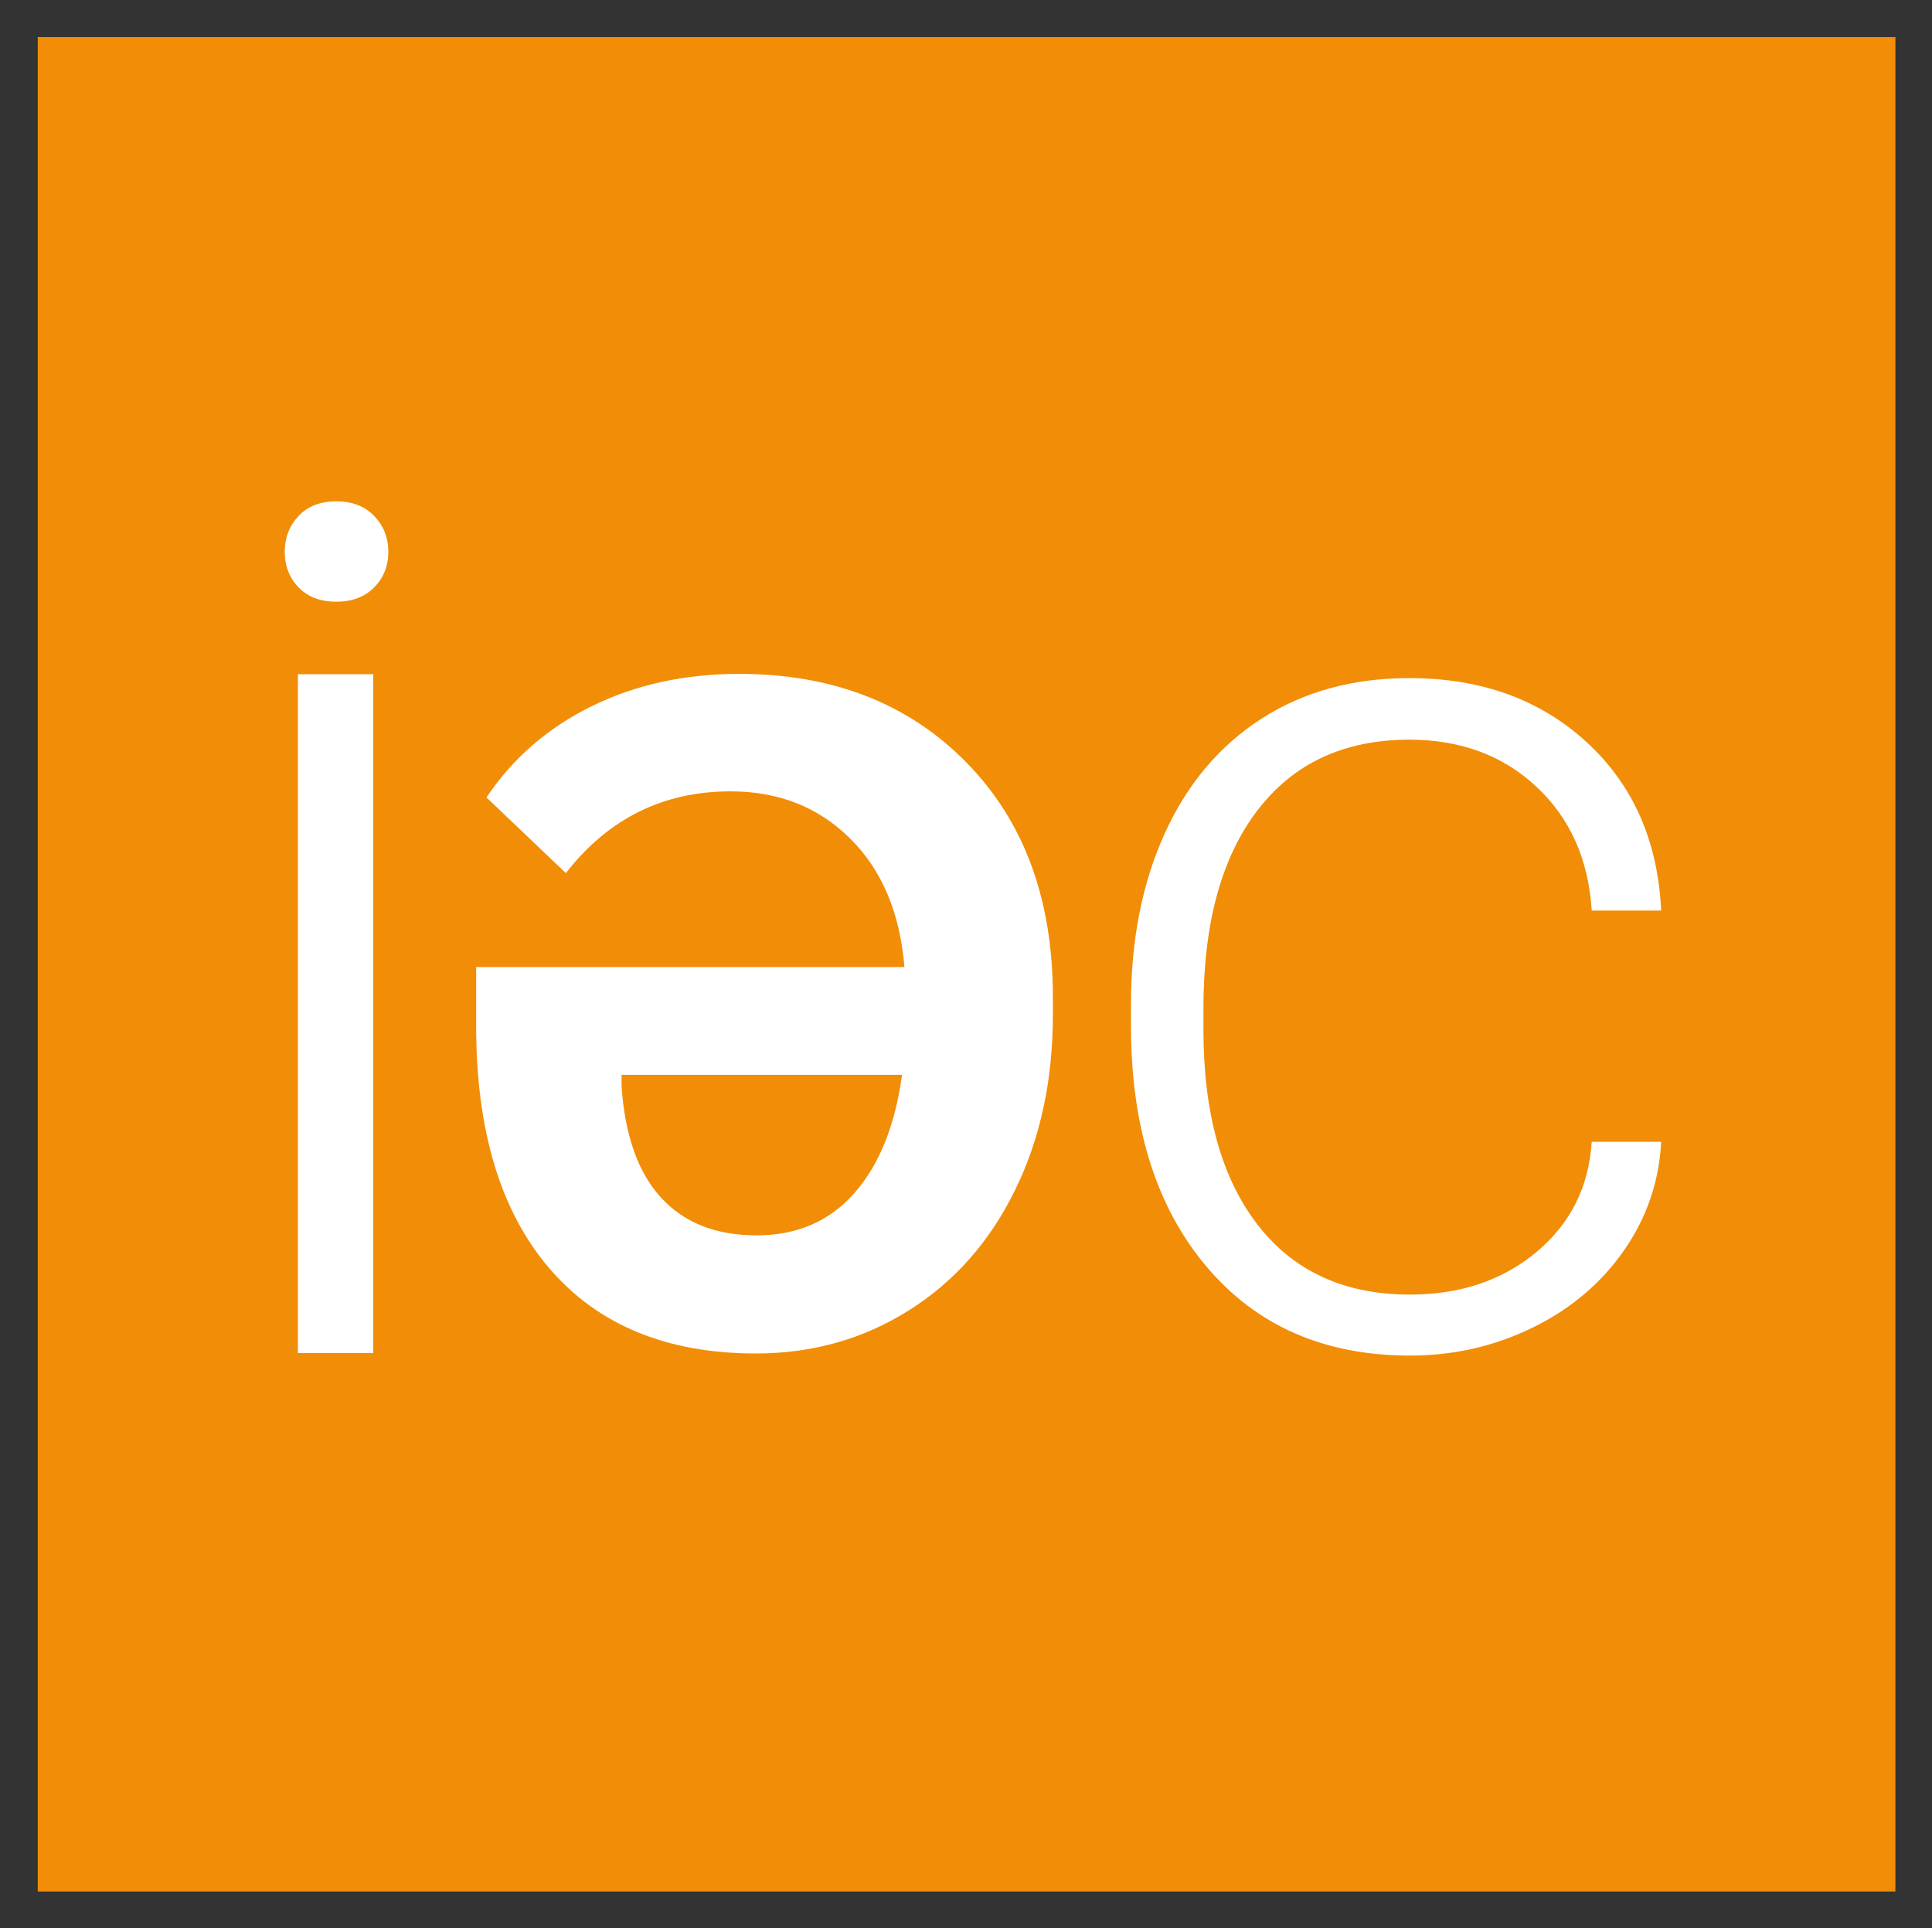 <svg xmlns="http://www.w3.org/2000/svg" role="img" viewBox="-8.76 -7.76 416.52 415.77"><rect x="-8.76" y="-7.76" width="416.52" height="415.77" fill="#333333" stroke="none"/><title>Institute for Exceptional Care logo</title><style>svg {enable-background:new 0 0 400 400}</style><style>.st1{fill:#fff}</style><path fill="#f28d07" d="M-.62.23h400.49v399.83H-.62z"/><path d="M52.63 111.22c0-3.05.99-5.62 2.98-7.73 1.98-2.11 4.69-3.16 8.12-3.16 3.43 0 6.16 1.05 8.18 3.16 2.03 2.1 3.05 4.68 3.05 7.73 0 3.05-1.01 5.6-3.05 7.66-2.03 2.06-4.76 3.09-8.18 3.09-3.43 0-6.13-1.03-8.12-3.09-1.99-2.06-2.98-4.61-2.98-7.66zm19.08 172.75H55.47V137.6H71.7v146.37zm223.51-12.61c10.85 0 19.94-3.06 27.27-9.18 7.33-6.12 11.3-14.04 11.91-23.76h14.97c-.43 8.59-3.12 16.42-8.07 23.5-4.95 7.07-11.52 12.61-19.72 16.6-8.2 3.99-16.99 5.99-26.36 5.99-18.49 0-33.13-6.42-43.94-19.27-10.8-12.84-16.21-30.11-16.21-51.81v-4.69c0-13.88 2.43-26.17 7.29-36.84 4.86-10.68 11.83-18.92 20.89-24.74 9.07-5.81 19.68-8.72 31.83-8.72 15.45 0 28.19 4.6 38.21 13.8 10.02 9.2 15.38 21.31 16.08 36.32H334.4c-.69-11.02-4.67-19.92-11.91-26.69-7.25-6.77-16.38-10.15-27.41-10.15-14.06 0-24.97 5.08-32.74 15.23-7.77 10.15-11.65 24.39-11.65 42.7v4.56c0 17.96 3.88 31.98 11.65 42.05 7.78 10.07 18.73 15.1 32.88 15.1z" class="st1"/><path d="M150.58 137.53c20.11 0 36.42 6.33 48.91 19 12.49 12.67 18.74 29.54 18.74 50.61v3.92c0 14.1-2.72 26.71-8.17 37.81-5.44 11.1-13.08 19.74-22.92 25.92-9.84 6.18-20.81 9.27-32.91 9.27-19.24 0-34.11-6.14-44.6-18.41C99.15 253.37 93.9 236 93.9 213.54v-12.8h92.33c-.96-11.67-4.85-20.9-11.69-27.69-6.83-6.79-15.43-10.19-25.79-10.19-14.54 0-26.38 5.88-35.52 17.63l-17.11-16.32c5.66-8.45 13.21-15 22.66-19.66 9.45-4.65 20.05-6.98 31.8-6.98zm3.79 121.06c8.71 0 15.74-3.05 21.09-9.14 5.35-6.09 8.77-14.58 10.25-25.47h-60.47v2.35c.7 10.62 3.52 18.65 8.49 24.1 4.97 5.44 11.85 8.16 20.64 8.16z" class="st1"/></svg>
